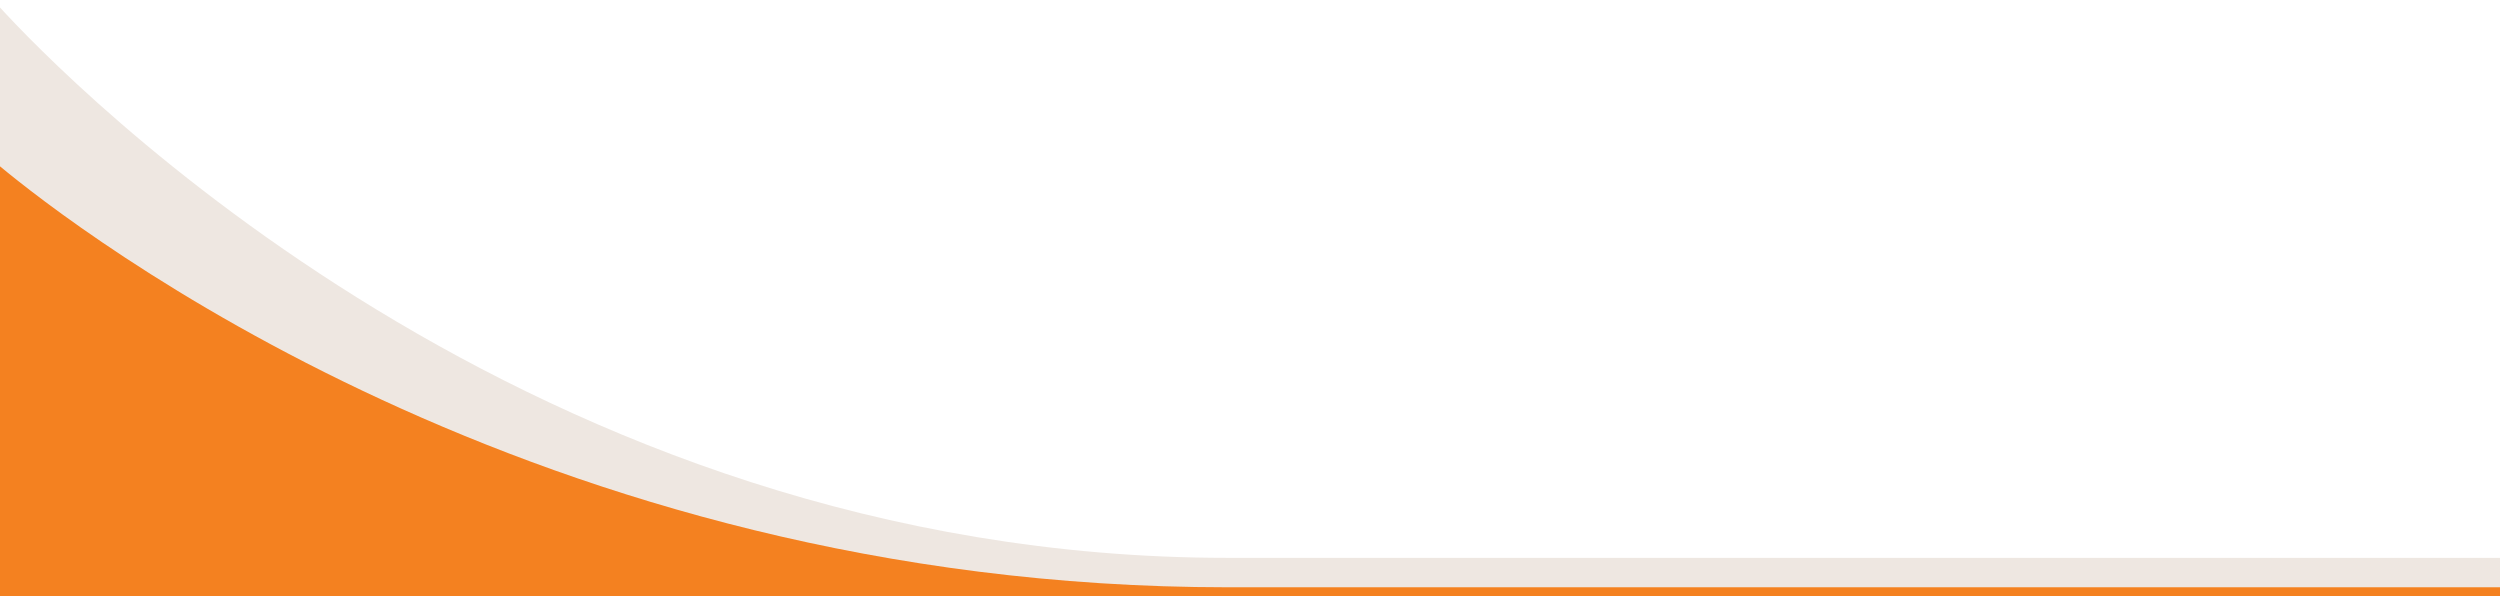 <?xml version="1.0" encoding="utf-8"?>
<!-- Generator: Adobe Illustrator 28.1.0, SVG Export Plug-In . SVG Version: 6.00 Build 0)  -->
<svg version="1.1" id="Layer_1" xmlns="http://www.w3.org/2000/svg" xmlns:xlink="http://www.w3.org/1999/xlink" x="0px" y="0px"
	 width="339.7px" height="81px" viewBox="0 0 339.7 81" style="enable-background:new 0 0 339.7 81;" xml:space="preserve">
<style type="text/css">
	.st0{fill:#EEE7E1;}
	.st1{fill:#F48120;}
</style>
<path class="st0" d="M339.7,75.8c-12.4,0-80.1,0-172.9,0C72,75.8,9,10.9-0.2,0.8v81h340L339.7,75.8L339.7,75.8z"/>
<path class="st1" d="M166.8,79.8C72.7,79.8,10,30.9,0,22.6V84h339.7v-4.2C327.4,79.8,259.6,79.8,166.8,79.8z"/>
</svg>
